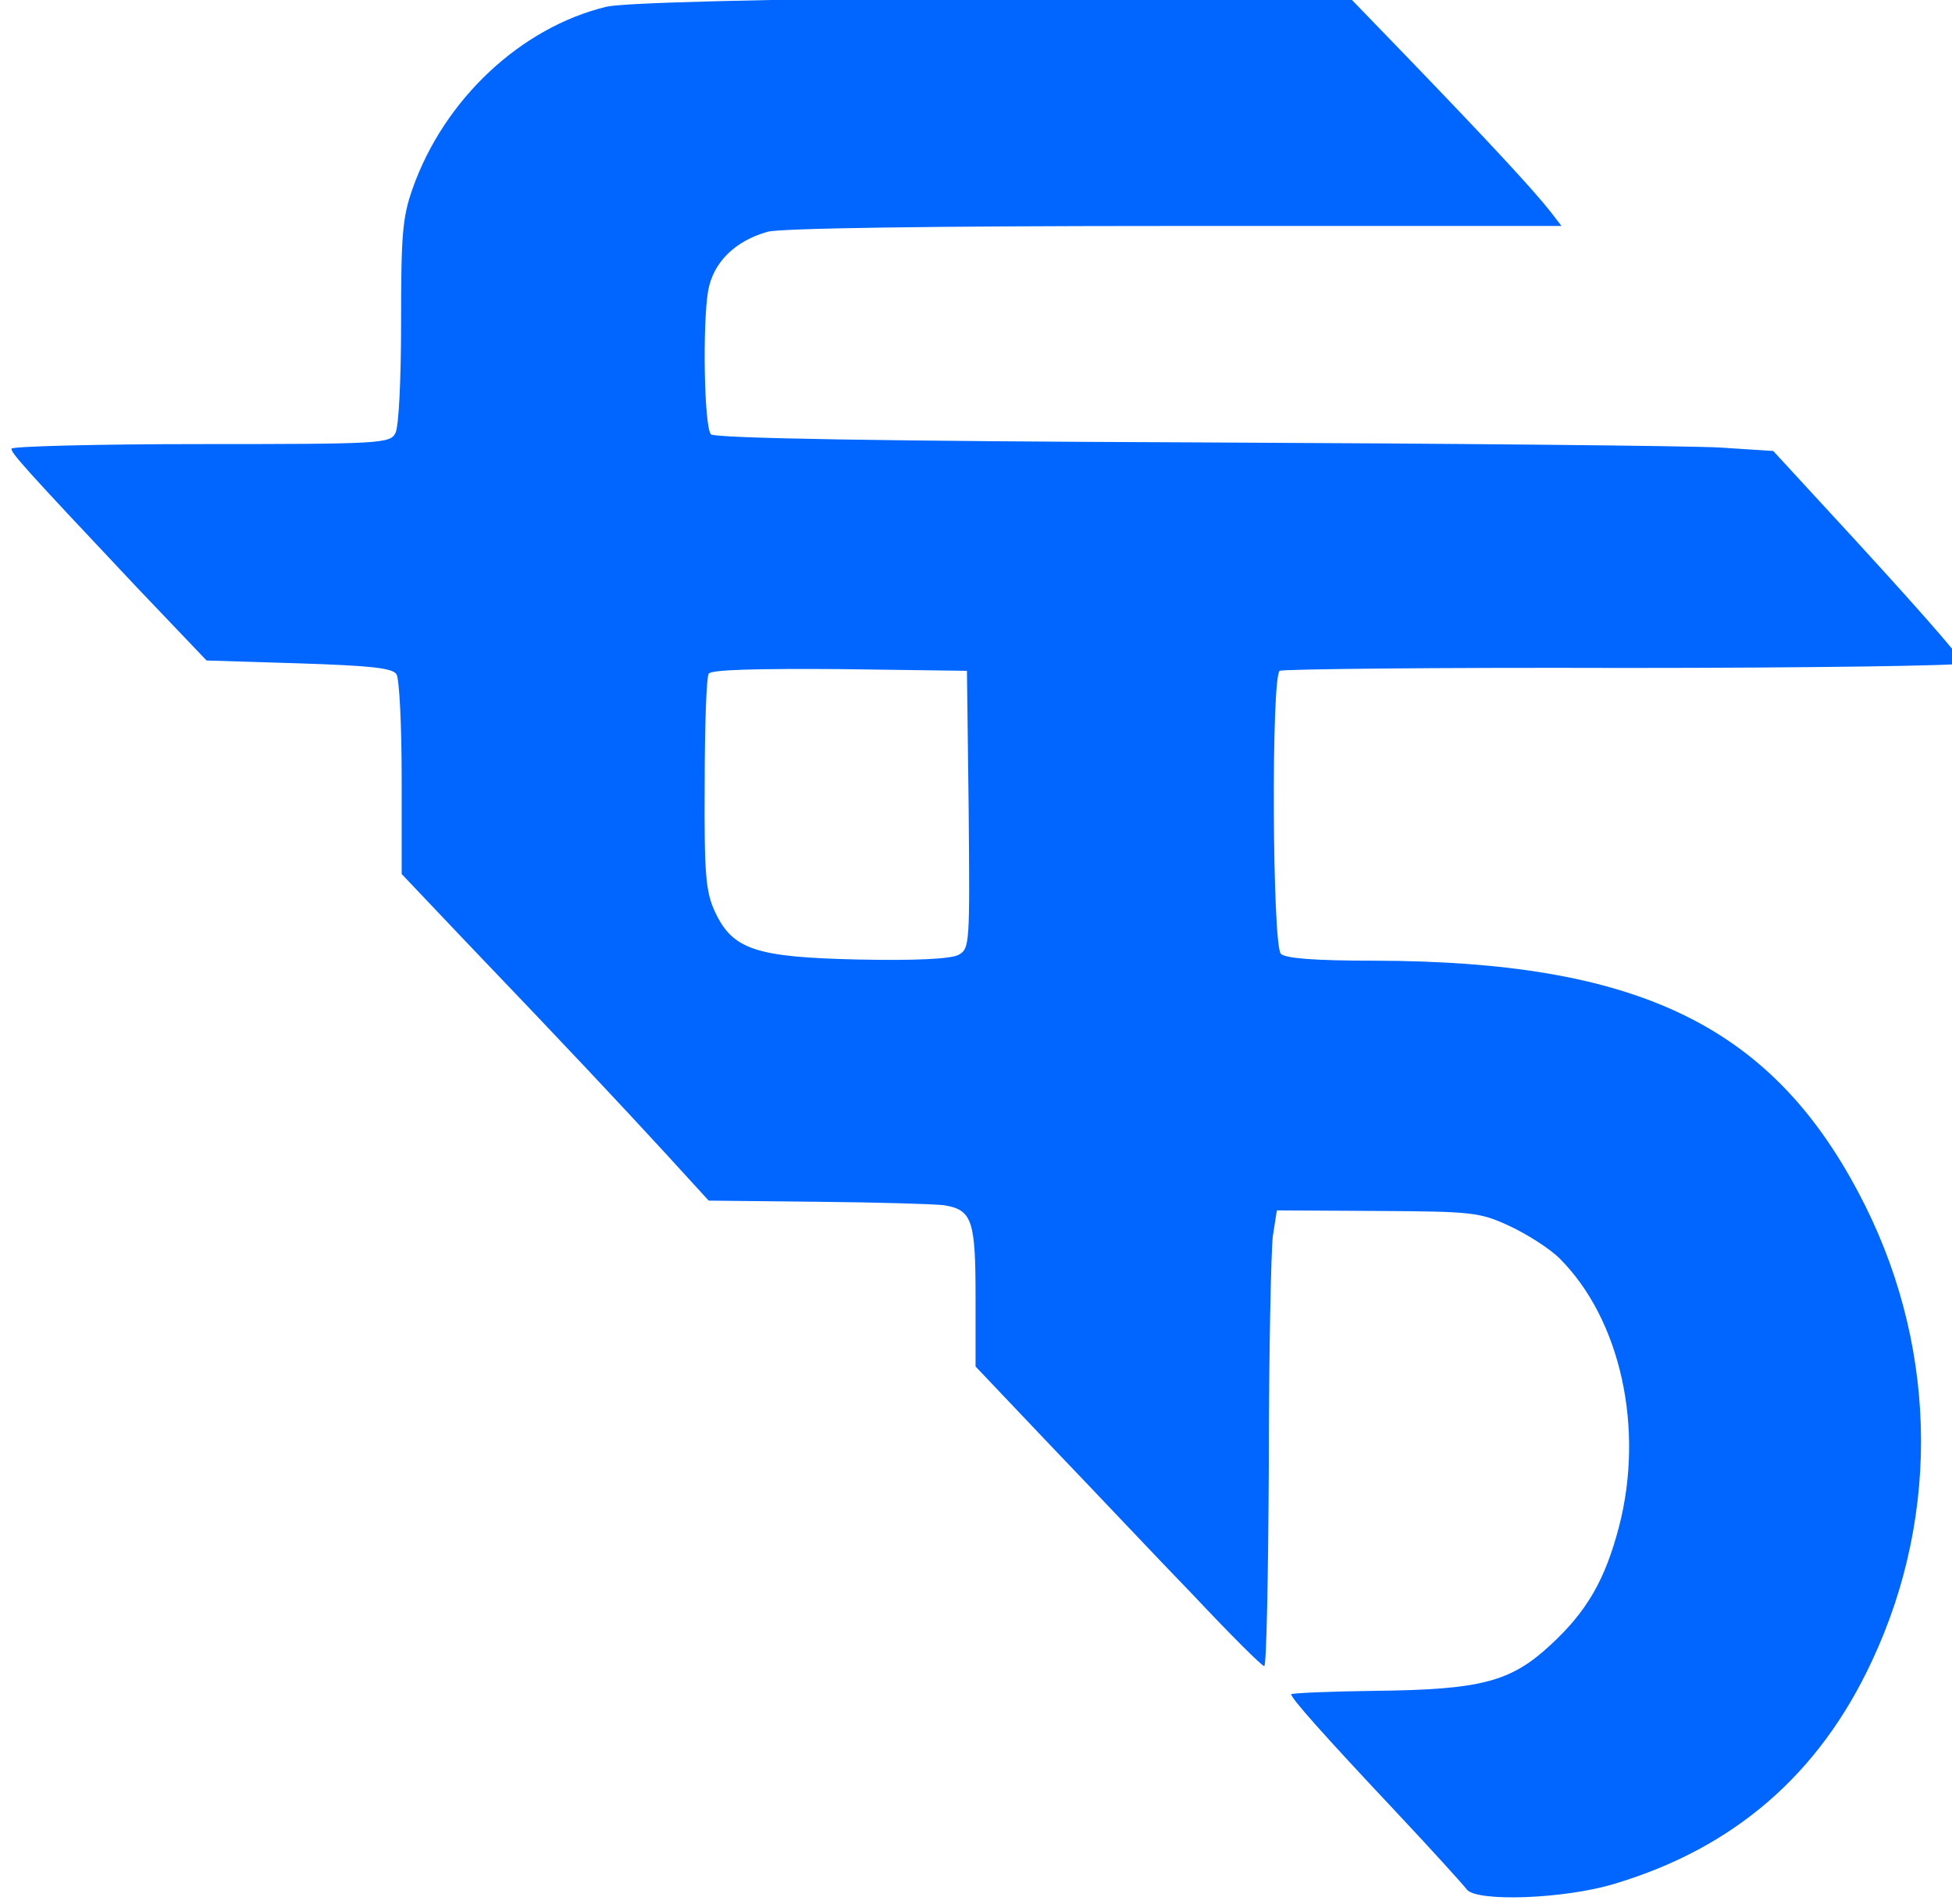 <?xml version="1.0" encoding="UTF-8" standalone="no"?>
<svg
   xmlns:dc="http://purl.org/dc/elements/1.1/"
   xmlns:cc="http://creativecommons.org/ns#"
   xmlns:rdf="http://www.w3.org/1999/02/22-rdf-syntax-ns#"
   xmlns:svg="http://www.w3.org/2000/svg"
   xmlns="http://www.w3.org/2000/svg"
   xmlns:sodipodi="http://sodipodi.sourceforge.net/DTD/sodipodi-0.dtd"
   xmlns:inkscape="http://www.inkscape.org/namespaces/inkscape"
   version="1.0"
   width="322"
   height="314"
   viewBox="0 0 241.5 235.5"
   preserveAspectRatio="xMidYMid meet"
   id="svg28"
   sodipodi:docname="x.svg"
   inkscape:version="0.92.4 (5da689c313, 2019-01-14)">
  <defs
     id="defs32" />
  <sodipodi:namedview
     pagecolor="#ffffff"
     bordercolor="#666666"
     borderopacity="1"
     objecttolerance="10"
     gridtolerance="10"
     guidetolerance="10"
     inkscape:pageopacity="0"
     inkscape:pageshadow="2"
     inkscape:window-width="1366"
     inkscape:window-height="705"
     id="namedview30"
     showgrid="false"
     units="px"
     showguides="false"
     inkscape:zoom="1.54"
     inkscape:cx="96.278892"
     inkscape:cy="150.14374"
     inkscape:window-x="-8"
     inkscape:window-y="-8"
     inkscape:window-maximized="1"
     inkscape:current-layer="svg28" />
  <g
     transform="matrix(0.071,0,0,-0.071,-73.845,271.48)"
     id="g26"
     style="fill:#0066ff;stroke:none;stroke-width:1.416">
    <path
       d="m 2765,3829 c -405,-4 -636,-10 -668,-17 -149,-36 -283,-161 -338,-317 -18,-51 -20,-82 -20,-233 0,-99 -4,-183 -10,-193 -9,-18 -27,-19 -339,-19 -182,0 -330,-4 -330,-8 0,-8 20,-31 217,-240 l 123,-129 161,-5 c 124,-4 163,-8 170,-19 5,-8 9,-89 9,-181 v -167 l 112,-118 c 181,-189 268,-282 348,-369 l 75,-82 190,-2 c 105,-1 204,-4 220,-6 49,-8 55,-26 55,-159 v -122 l 132,-139 c 73,-76 184,-194 248,-260 63,-67 118,-122 123,-123 4,0 7,158 8,352 0,193 4,372 7,397 l 7,45 175,-1 c 165,-1 178,-2 230,-26 30,-14 70,-39 88,-57 106,-106 148,-296 103,-468 -24,-91 -55,-146 -119,-205 -69,-64 -120,-78 -305,-80 -81,-1 -147,-4 -147,-6 0,-7 54,-68 179,-201 64,-68 121,-131 127,-139 16,-22 170,-17 258,10 207,62 356,190 448,388 122,260 113,560 -24,817 -155,292 -387,402 -843,403 -104,0 -155,4 -163,12 -15,15 -17,484 -2,493 5,3 275,6 600,5 324,0 590,4 590,8 0,8 -92,112 -237,269 l -93,101 -93,6 c -50,3 -465,7 -920,9 -529,2 -831,7 -838,14 -12,12 -15,191 -5,250 9,50 47,87 104,103 24,6 278,10 710,10 h 673 l -20,26 c -30,38 -108,122 -240,259 l -116,120 z m -37,-1416 c 2,-236 2,-242 -18,-253 -14,-7 -75,-10 -173,-8 -180,4 -220,17 -251,83 -16,35 -19,63 -18,222 0,101 3,187 7,193 4,7 83,9 228,8 l 222,-3 z"
       id="path24"
       style="fill:#0066ff;stroke-width:1.416"
       inkscape:connector-curvature="0" />
  </g>
</svg>
